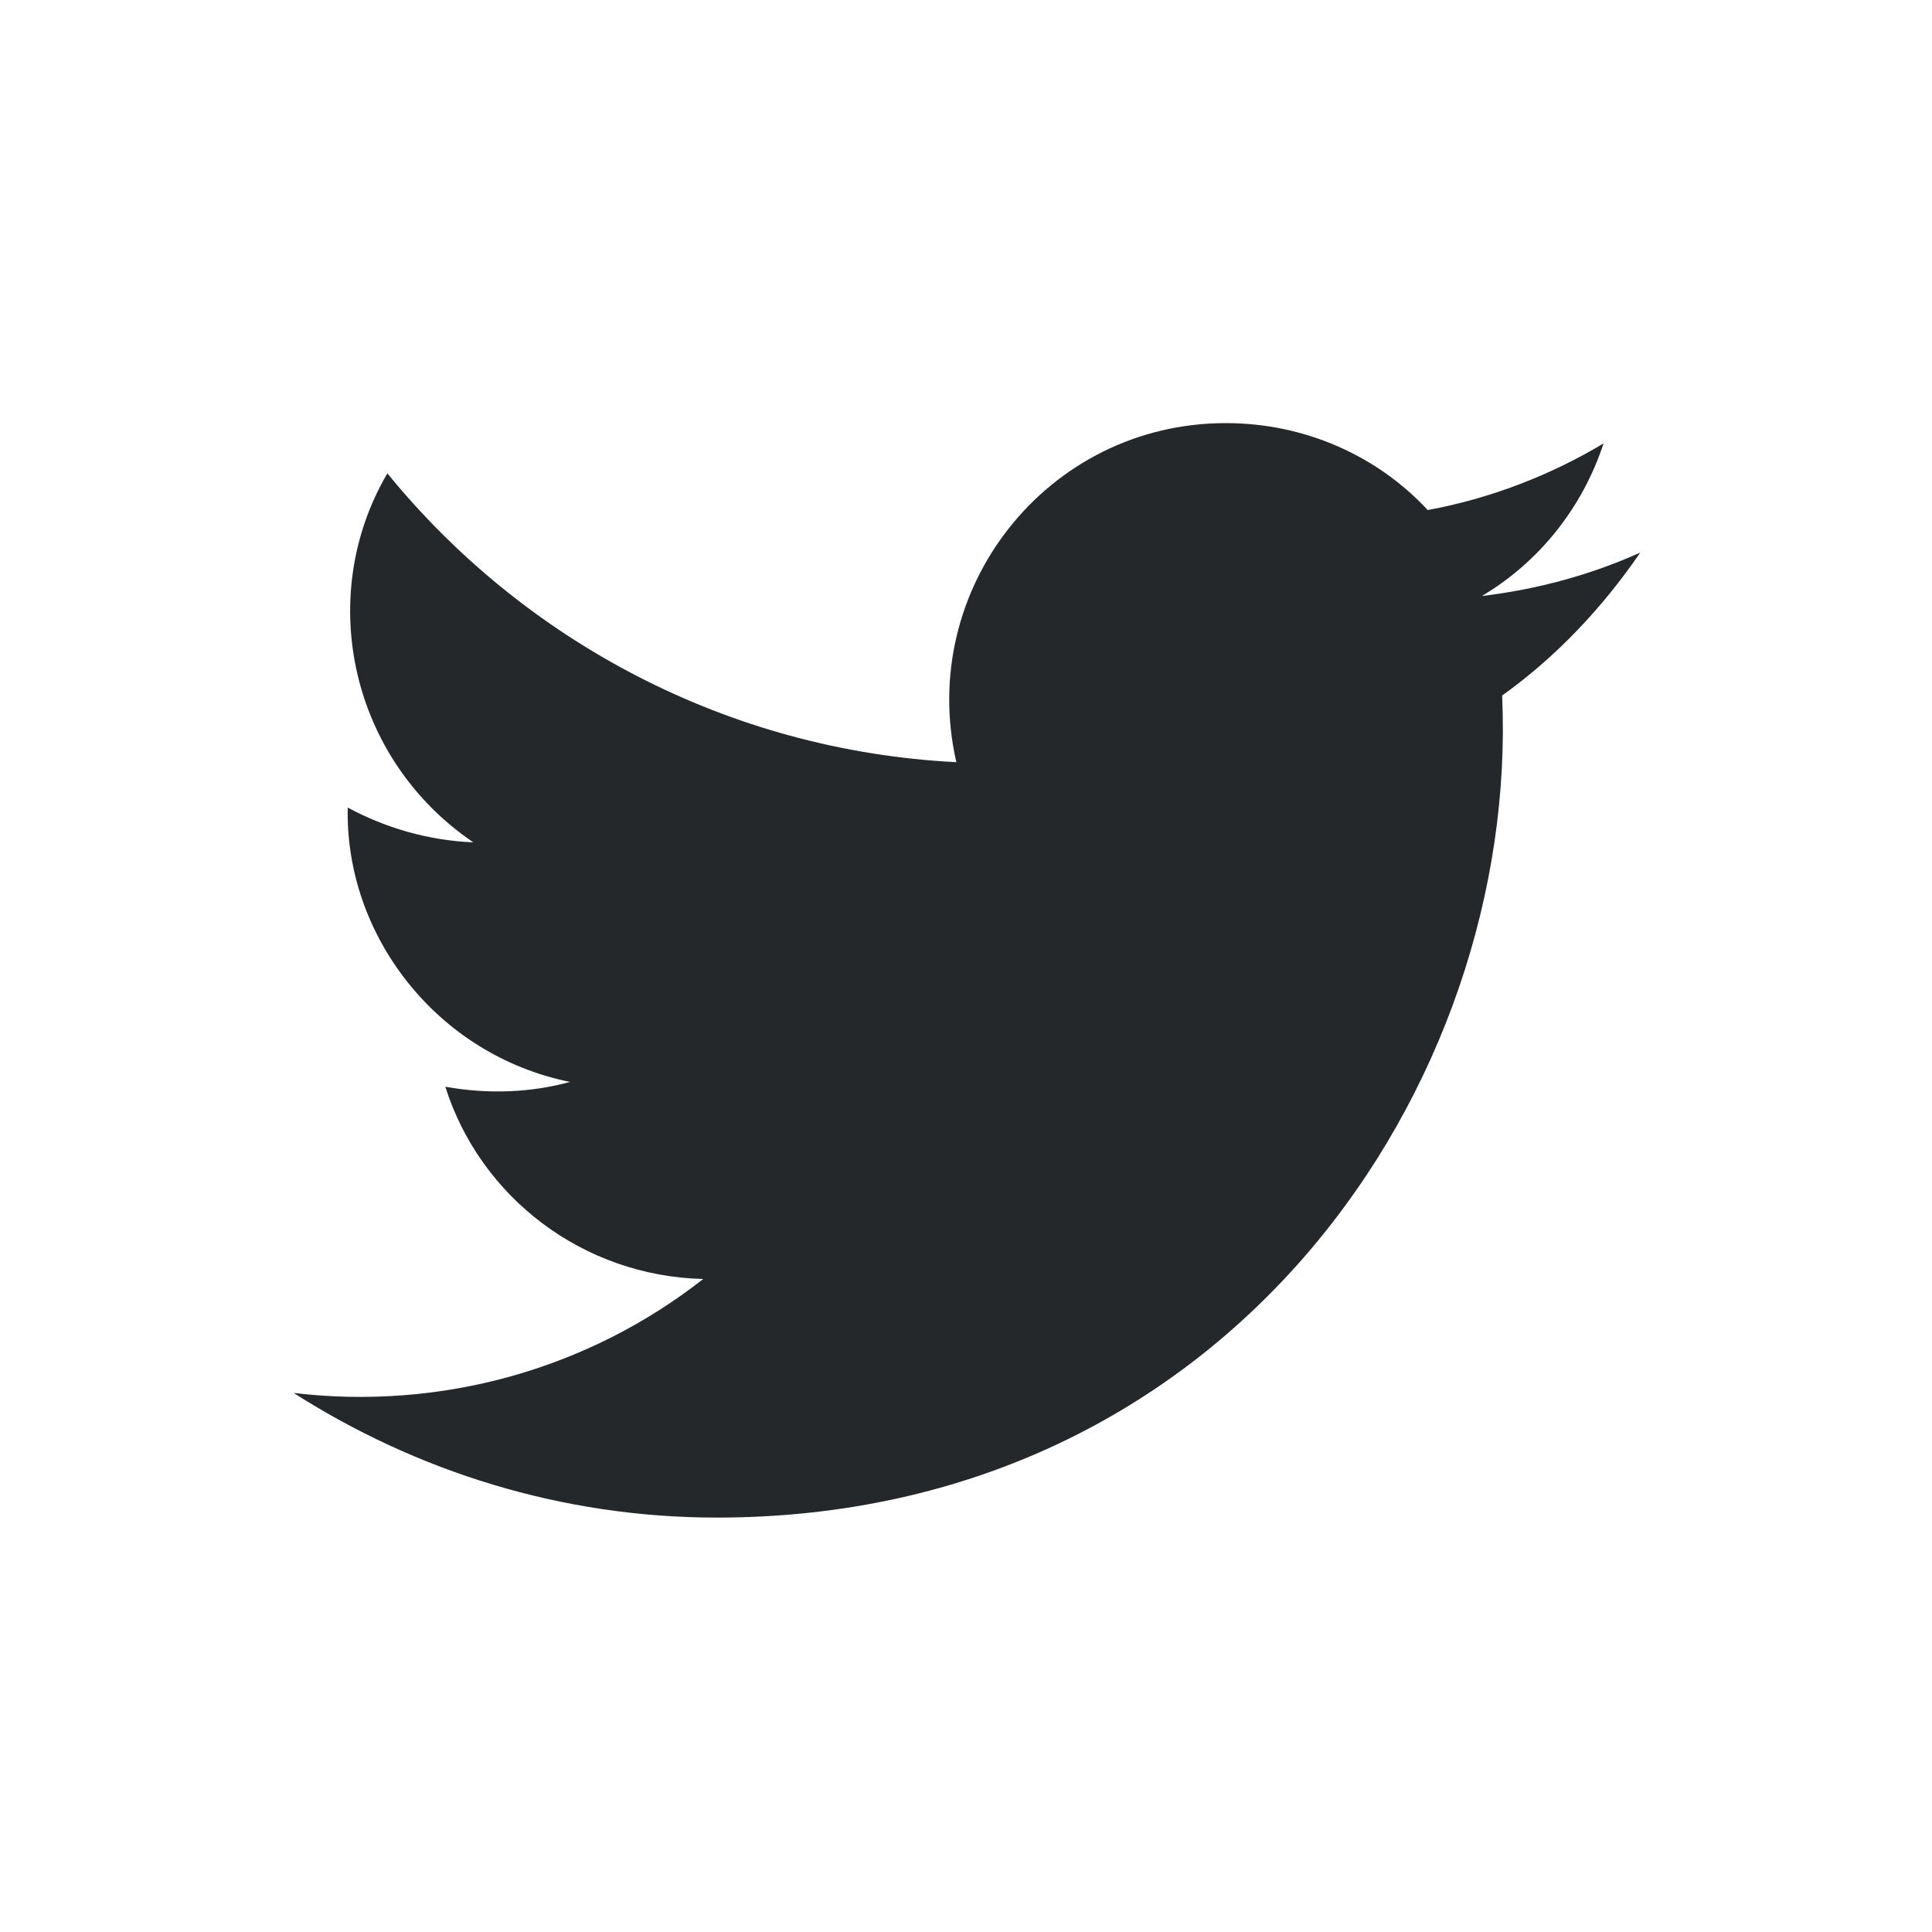 <?xml version="1.0" encoding="utf-8"?>
<!-- Generator: Adobe Illustrator 24.1.2, SVG Export Plug-In . SVG Version: 6.00 Build 0)  -->
<svg version="1.1" id="Layer_1" xmlns="http://www.w3.org/2000/svg" xmlns:xlink="http://www.w3.org/1999/xlink" x="0px" y="0px"
	 viewBox="0 0 20 20" style="enable-background:new 0 0 20 20;" xml:space="preserve">
<style type="text/css">
	.st0{fill:#25282A;}
</style>
<path id="XMLID_1724_" class="st0" d="M3.04,14.42c1.27,0.81,2.77,1.29,4.38,1.29c5.31,0,8.31-4.49,8.13-8.51
	c0.56-0.4,1.04-0.91,1.43-1.48c-0.51,0.23-1.06,0.38-1.64,0.45c0.59-0.35,1.04-0.91,1.26-1.58c-0.55,0.33-1.17,0.57-1.82,0.69
	c-0.52-0.56-1.27-0.9-2.09-0.9c-1.85,0-3.2,1.72-2.79,3.51C7.53,7.77,5.42,6.63,4.01,4.9C3.26,6.18,3.63,7.86,4.9,8.72
	C4.43,8.7,3.99,8.57,3.6,8.36C3.57,9.68,4.52,10.92,5.9,11.2c-0.4,0.11-0.84,0.13-1.29,0.05c0.36,1.14,1.42,1.96,2.67,1.99
	C6.08,14.18,4.56,14.6,3.04,14.42z"/>
</svg>
